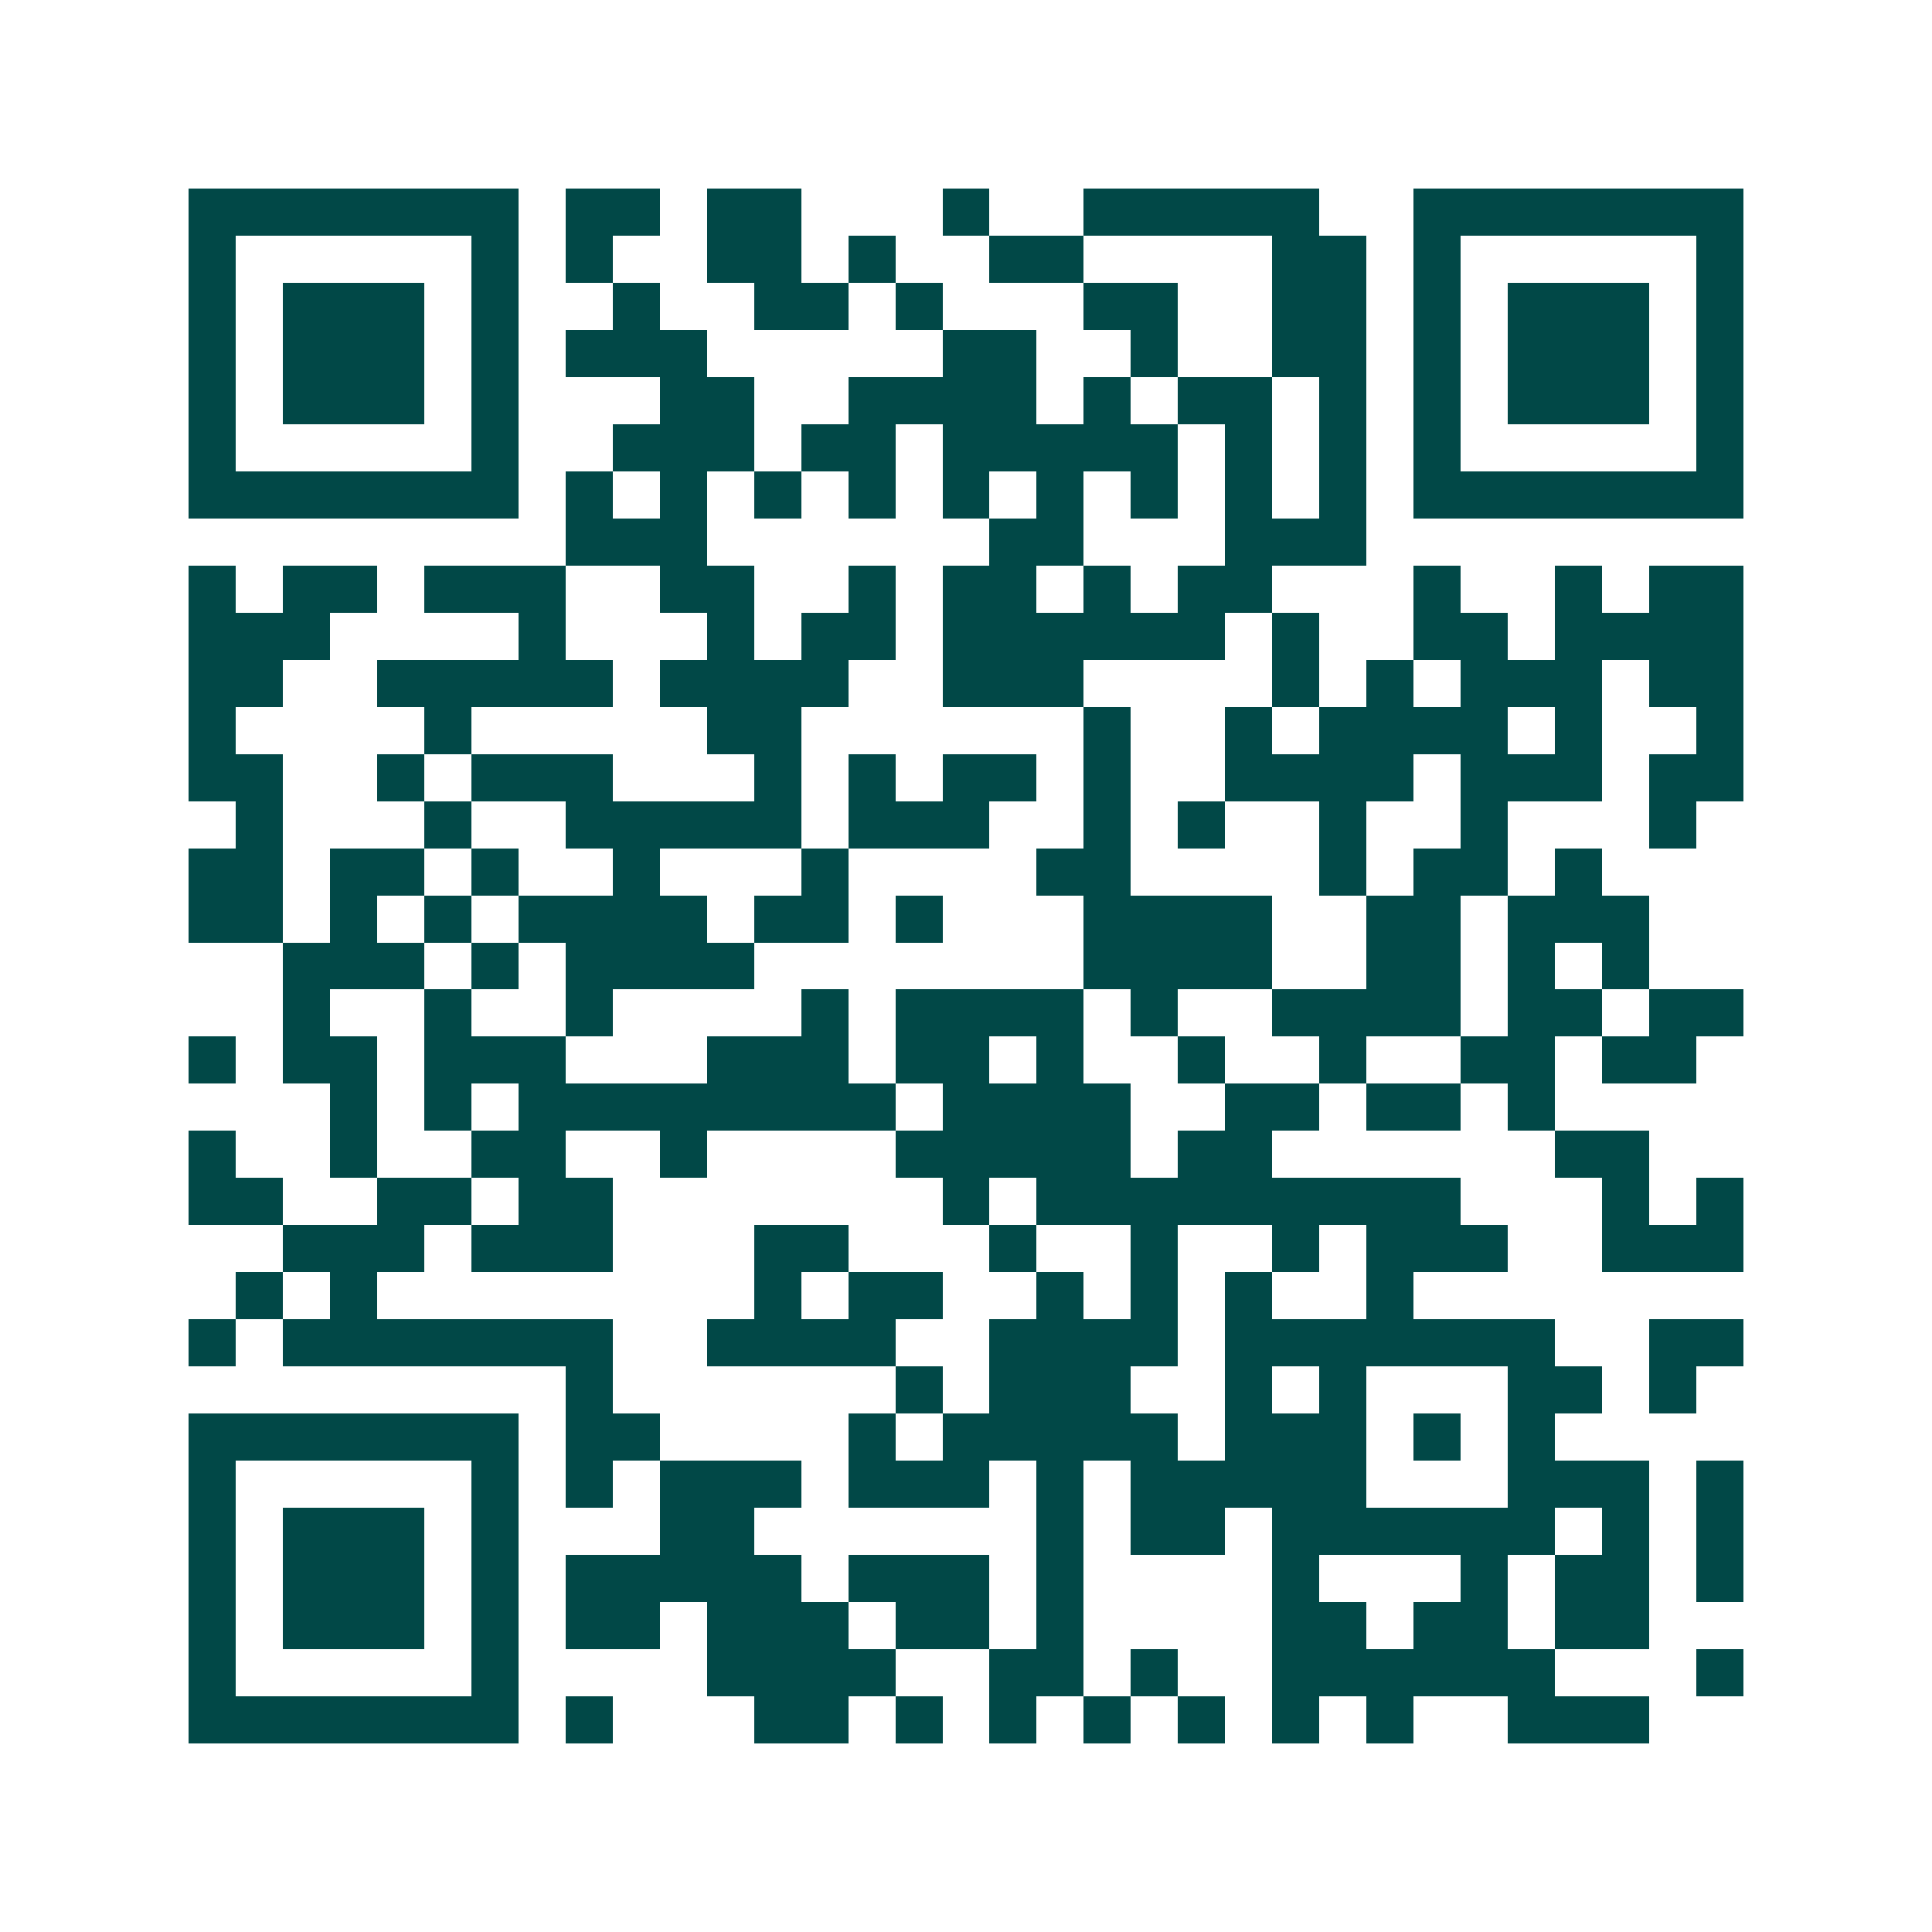 <svg xmlns="http://www.w3.org/2000/svg" width="200" height="200" viewBox="0 0 41 41" shape-rendering="crispEdges"><path fill="#ffffff" d="M0 0h41v41H0z"/><path stroke="#014847" d="M4 4.5h7m1 0h2m1 0h2m3 0h1m2 0h5m2 0h7M4 5.5h1m5 0h1m1 0h1m2 0h2m1 0h1m2 0h2m4 0h2m1 0h1m5 0h1M4 6.5h1m1 0h3m1 0h1m2 0h1m2 0h2m1 0h1m3 0h2m2 0h2m1 0h1m1 0h3m1 0h1M4 7.5h1m1 0h3m1 0h1m1 0h3m5 0h2m2 0h1m2 0h2m1 0h1m1 0h3m1 0h1M4 8.5h1m1 0h3m1 0h1m3 0h2m2 0h4m1 0h1m1 0h2m1 0h1m1 0h1m1 0h3m1 0h1M4 9.5h1m5 0h1m2 0h3m1 0h2m1 0h5m1 0h1m1 0h1m1 0h1m5 0h1M4 10.5h7m1 0h1m1 0h1m1 0h1m1 0h1m1 0h1m1 0h1m1 0h1m1 0h1m1 0h1m1 0h7M12 11.5h3m6 0h2m3 0h3M4 12.5h1m1 0h2m1 0h3m2 0h2m2 0h1m1 0h2m1 0h1m1 0h2m3 0h1m2 0h1m1 0h2M4 13.5h3m4 0h1m3 0h1m1 0h2m1 0h6m1 0h1m2 0h2m1 0h4M4 14.5h2m2 0h5m1 0h4m2 0h3m4 0h1m1 0h1m1 0h3m1 0h2M4 15.5h1m4 0h1m5 0h2m6 0h1m2 0h1m1 0h4m1 0h1m2 0h1M4 16.5h2m2 0h1m1 0h3m3 0h1m1 0h1m1 0h2m1 0h1m2 0h4m1 0h3m1 0h2M5 17.5h1m3 0h1m2 0h5m1 0h3m2 0h1m1 0h1m2 0h1m2 0h1m3 0h1M4 18.5h2m1 0h2m1 0h1m2 0h1m3 0h1m4 0h2m4 0h1m1 0h2m1 0h1M4 19.5h2m1 0h1m1 0h1m1 0h4m1 0h2m1 0h1m3 0h4m2 0h2m1 0h3M6 20.5h3m1 0h1m1 0h4m7 0h4m2 0h2m1 0h1m1 0h1M6 21.5h1m2 0h1m2 0h1m4 0h1m1 0h4m1 0h1m2 0h4m1 0h2m1 0h2M4 22.5h1m1 0h2m1 0h3m3 0h3m1 0h2m1 0h1m2 0h1m2 0h1m2 0h2m1 0h2M7 23.5h1m1 0h1m1 0h8m1 0h4m2 0h2m1 0h2m1 0h1M4 24.5h1m2 0h1m2 0h2m2 0h1m4 0h5m1 0h2m6 0h2M4 25.5h2m2 0h2m1 0h2m7 0h1m1 0h9m3 0h1m1 0h1M6 26.5h3m1 0h3m3 0h2m3 0h1m2 0h1m2 0h1m1 0h3m2 0h3M5 27.5h1m1 0h1m8 0h1m1 0h2m2 0h1m1 0h1m1 0h1m2 0h1M4 28.5h1m1 0h7m2 0h4m2 0h4m1 0h7m2 0h2M12 29.5h1m6 0h1m1 0h3m2 0h1m1 0h1m3 0h2m1 0h1M4 30.5h7m1 0h2m4 0h1m1 0h5m1 0h3m1 0h1m1 0h1M4 31.5h1m5 0h1m1 0h1m1 0h3m1 0h3m1 0h1m1 0h5m3 0h3m1 0h1M4 32.5h1m1 0h3m1 0h1m3 0h2m6 0h1m1 0h2m1 0h6m1 0h1m1 0h1M4 33.5h1m1 0h3m1 0h1m1 0h5m1 0h3m1 0h1m4 0h1m3 0h1m1 0h2m1 0h1M4 34.5h1m1 0h3m1 0h1m1 0h2m1 0h3m1 0h2m1 0h1m4 0h2m1 0h2m1 0h2M4 35.5h1m5 0h1m4 0h4m2 0h2m1 0h1m2 0h6m3 0h1M4 36.5h7m1 0h1m3 0h2m1 0h1m1 0h1m1 0h1m1 0h1m1 0h1m1 0h1m2 0h3"/></svg>
